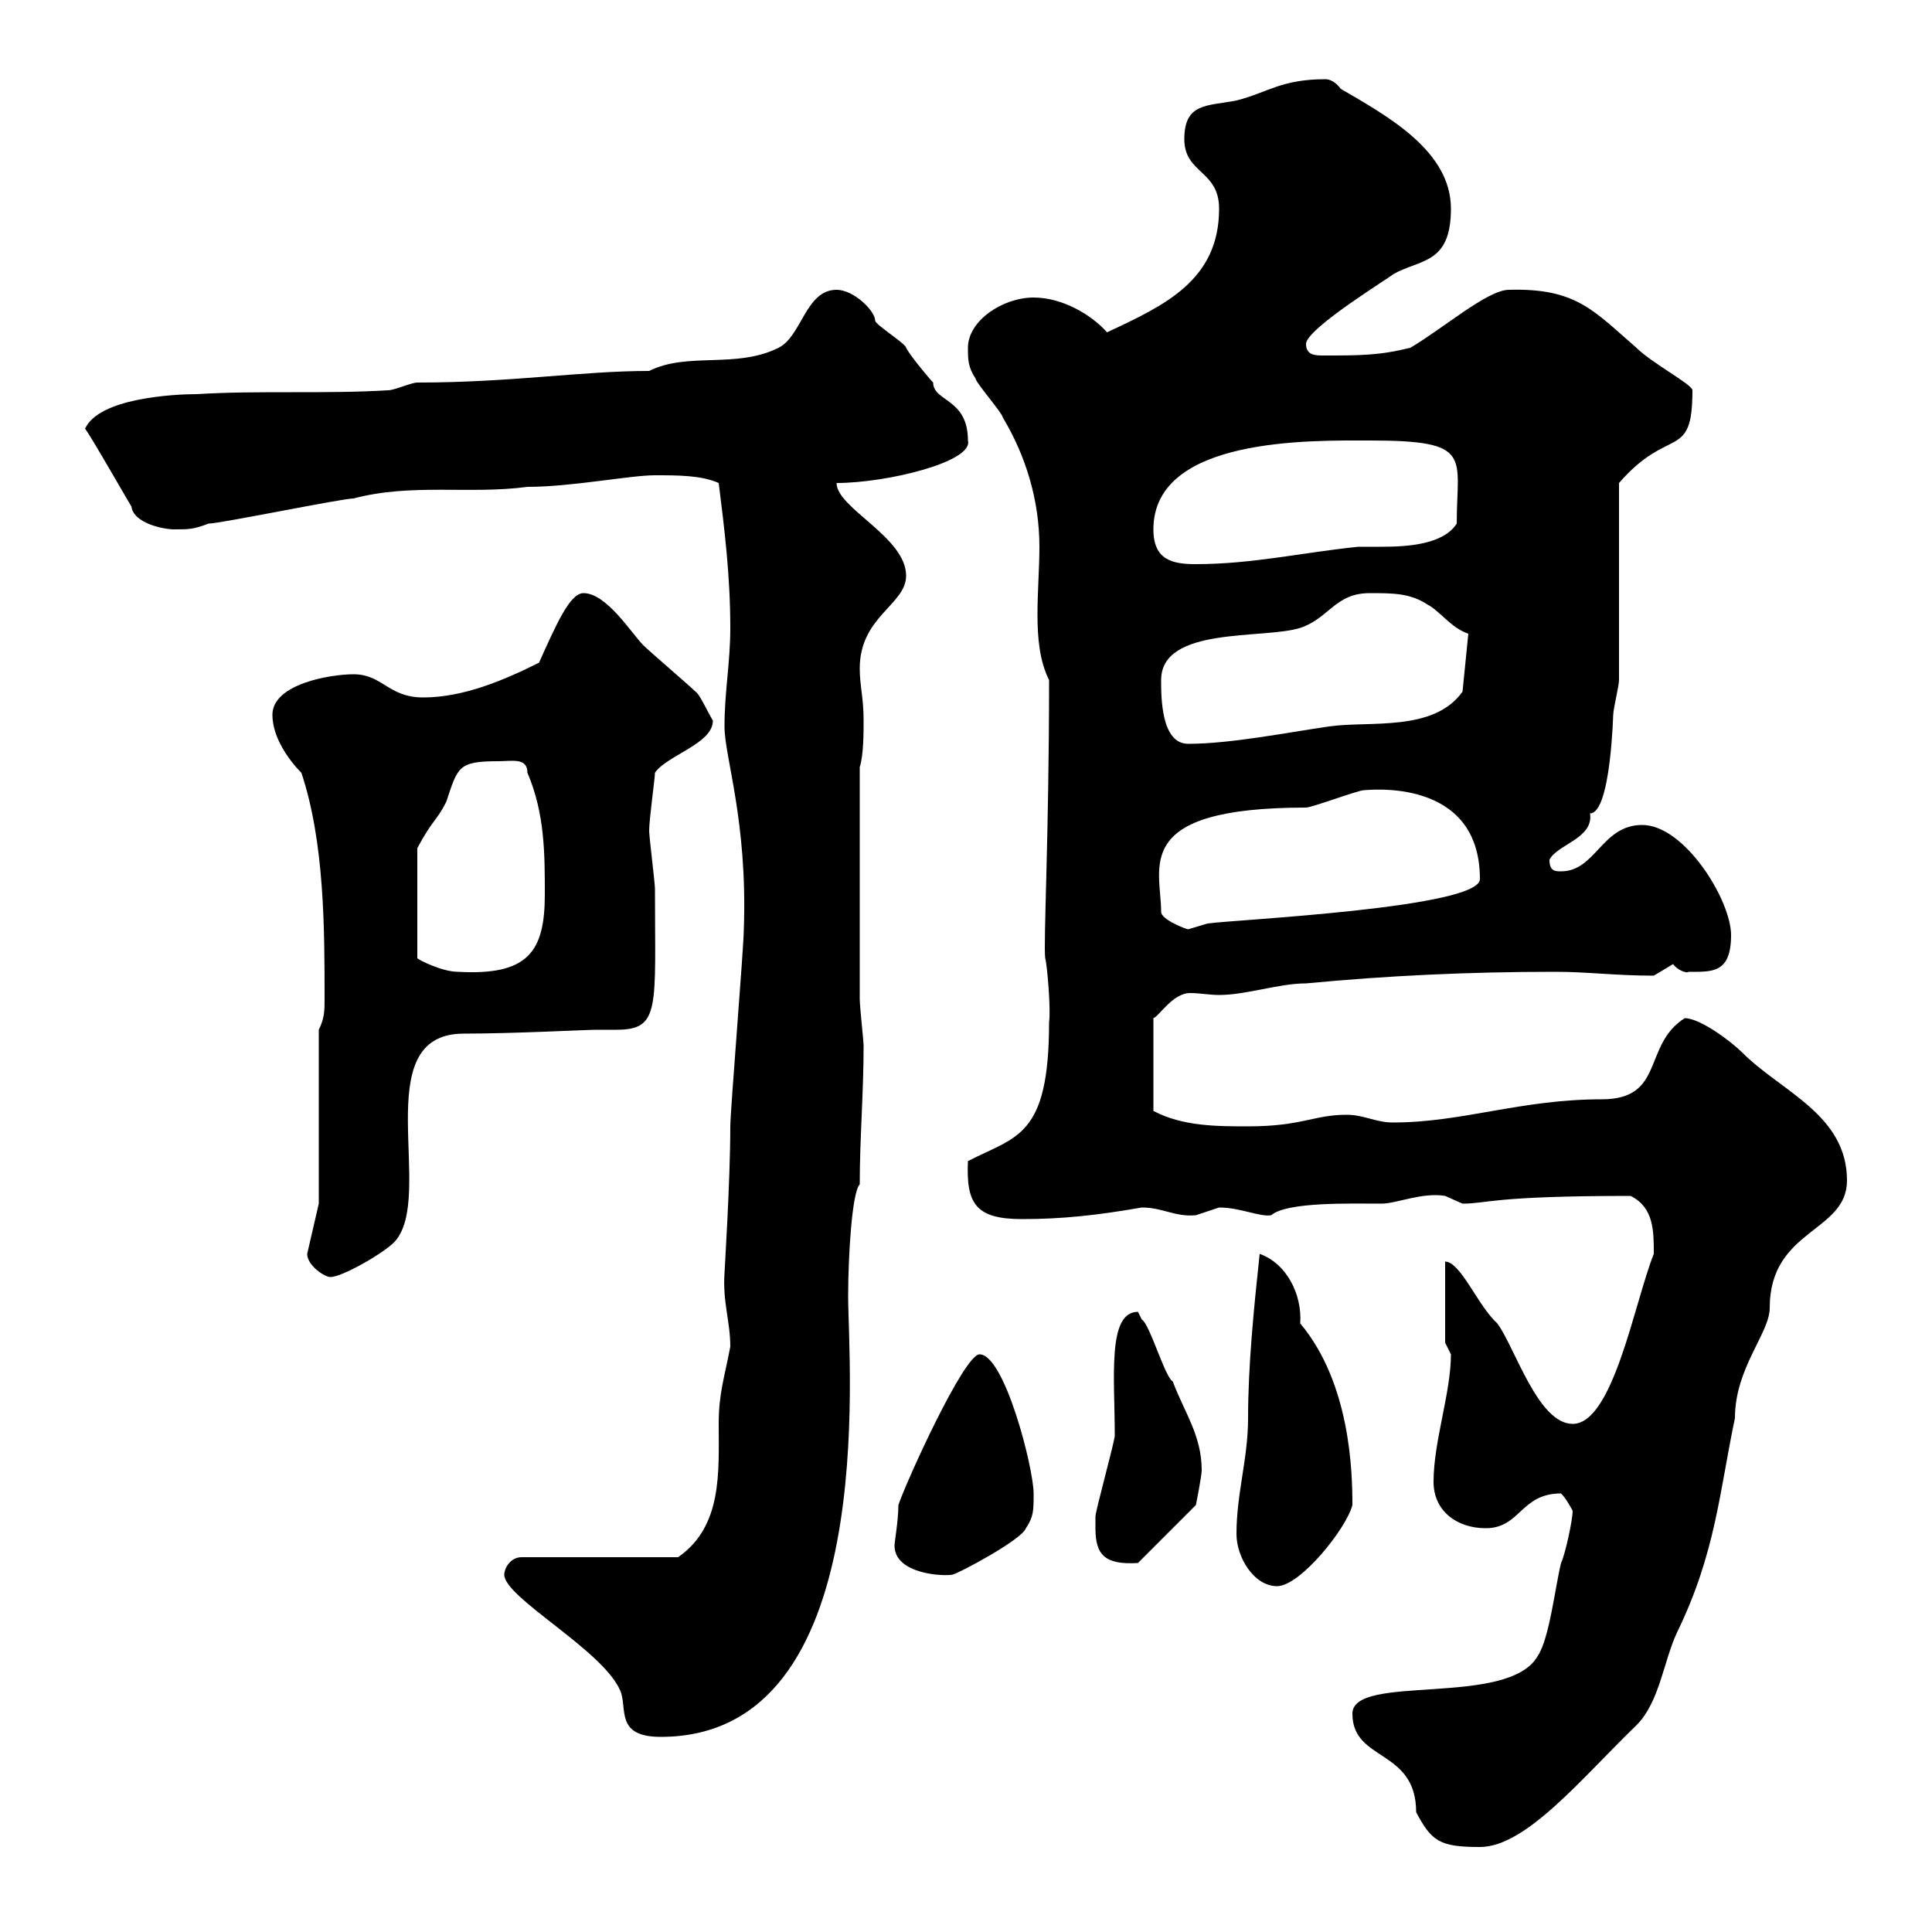 <svg xmlns="http://www.w3.org/2000/svg" xmlns:xlink="http://www.w3.org/1999/xlink" width="300" height="300"><path d="M210 266.10C210 273.60 219.90 271.50 219.90 281.40C222.30 285.90 223.50 286.80 229.80 286.80C237 286.80 245.70 276 254.10 267.90C257.70 264.30 258.30 258 260.40 253.50C266.40 241.20 267 231.60 269.40 220.20C269.40 212.40 274.80 207 274.80 203.10C274.80 190.80 286.80 191.40 286.80 183.30C286.80 173.10 276.60 169.50 270.60 163.50C268.80 161.70 264 158.10 261.60 158.10C255 162.30 258.60 170.70 248.70 170.70C236.10 170.70 227.10 174.30 216.30 174.30C213.60 174.30 211.80 173.10 209.10 173.10C204 173.10 202.20 174.90 193.80 174.90C189 174.90 183.60 174.90 179.10 172.50L179.10 158.10C180 157.80 182.10 154.20 184.80 154.20C186.30 154.20 187.80 154.50 189.30 154.50C193.50 154.50 198.60 152.70 202.80 152.70C215.40 151.50 228 150.90 241.50 150.90C246.60 150.90 250.80 151.50 256.80 151.50C256.80 151.50 259.80 149.70 259.80 149.70C260.40 150.60 261.90 151.20 262.20 150.90C265.80 150.90 268.80 151.20 268.80 145.20C268.80 139.80 261.60 128.10 255 128.10C248.70 128.10 247.80 135.30 242.40 135.30C241.50 135.30 240.60 135.30 240.60 133.50C241.80 131.10 247.50 130.20 246.90 126.30C250.20 126.30 250.50 110.10 250.50 111C250.50 110.10 251.40 106.50 251.40 105.60L251.40 75C259.20 66 262.80 71.70 262.80 60.60C262.80 59.70 256.50 56.40 254.10 54C247.50 48.30 244.80 44.70 234.30 45C231 45 224.10 51 219 54C214.20 55.20 211.20 55.20 205.50 55.20C204.30 55.20 202.80 55.20 202.80 53.40C202.80 51 216.60 42.60 216.30 42.60C220.50 40.20 225.30 41.10 225.30 32.40C225.30 23.40 215.40 18 208.20 13.80C207.30 12.60 206.40 12.30 205.80 12.30C198.90 12.30 196.80 14.40 192 15.60C187.50 16.50 183.90 15.90 183.90 21.60C183.90 27 189.30 26.40 189.30 32.40C189.30 43.50 180.90 47.40 171.90 51.60C169.50 48.90 165 46.20 160.50 46.20C155.70 46.20 150.30 49.80 150.30 54C150.30 55.80 150.30 57 151.50 58.80C151.50 59.40 155.70 64.20 155.70 64.80C159.30 70.80 161.40 77.70 161.40 84.90C161.40 88.20 161.10 91.80 161.10 95.40C161.10 99 161.40 102.60 162.90 105.60C162.90 129.90 162 146.40 162.30 148.80C162.60 149.70 163.20 156.90 162.90 158.70C162.90 176.70 157.80 176.40 150.30 180.30C150 186.90 151.50 189.30 158.70 189.30C165 189.30 170.40 188.70 177.30 187.50C180.60 187.50 182.40 189 185.70 188.70C185.70 188.70 189.30 187.50 189.30 187.50C192.60 187.50 195.60 189 197.40 188.70C199.80 186.60 209.70 186.90 214.50 186.90C216.90 186.90 220.80 185.10 224.40 185.70C224.40 185.70 227.10 186.90 227.10 186.90C231 186.90 231.60 185.70 253.20 185.70C256.80 187.50 256.80 191.10 256.80 194.70C253.80 202.20 250.50 221.10 244.20 221.10C238.80 221.10 235.20 209.10 232.50 205.50C229.50 202.80 226.80 195.90 224.40 195.90L224.40 208.50C224.40 208.50 225.30 210.30 225.30 210.30C225.30 216.30 222.60 223.80 222.60 230.10C222.60 234.60 226.20 237.30 230.70 237.30C236.10 237.30 236.10 231.90 242.40 231.90C243.30 232.80 244.20 234.60 244.20 234.60C244.20 236.10 243 241.50 242.40 242.70C241.50 246.30 240.60 254.40 238.80 257.10C234.30 265.20 210 259.80 210 266.10ZM78.30 244.50C78.30 248.10 93.60 256.20 96.30 262.50C97.50 265.20 95.40 269.70 102.60 269.70C136.80 269.70 131.70 211.80 131.70 201.30C131.70 195 132.30 185.10 133.50 183.90C133.50 176.70 134.10 169.80 134.10 162.30C134.10 161.70 133.50 156.30 133.50 155.10L133.50 119.10C134.10 117.30 134.10 113.70 134.10 111.90C134.10 108.30 133.50 106.50 133.50 103.80C133.50 95.70 140.70 93.90 140.70 89.40C140.70 83.40 129.90 78.90 129.90 75C137.70 75 151.20 71.70 150.30 68.40C150.30 61.80 144.90 62.40 144.90 59.40C144.30 58.80 141.30 55.20 140.70 54C140.70 53.40 135.90 50.40 135.90 49.80C135.90 48.30 132.60 45 129.90 45C125.10 45 124.50 52.20 120.90 54C114.30 57.30 106.80 54.60 100.80 57.60C90.30 57.60 79.50 59.40 64.80 59.40C63.90 59.40 61.20 60.60 60.30 60.60C50.40 61.20 40.20 60.60 30.60 61.20C27 61.20 15.30 61.80 13.20 66.60C13.50 66.60 21 79.80 20.40 78.60C20.70 81.30 25.50 82.20 27 82.20C29.40 82.20 30 82.20 32.40 81.30C34.20 81.30 53.10 77.40 54.90 77.40C63.90 75 72.90 76.80 81.90 75.60C88.80 75.60 97.80 73.80 101.70 73.80C105.30 73.80 108.90 73.80 111.60 75C112.50 82.20 113.40 89.40 113.40 97.50C113.40 102.90 112.50 107.40 112.50 112.80C112.50 117.60 116.10 127.50 115.50 144.30C115.50 147 113.40 172.50 113.40 174.90C113.40 183.30 112.50 197.40 112.50 197.70C112.20 202.20 113.40 205.20 113.40 209.10C112.50 213.90 111.60 216.30 111.60 221.10C111.60 228.60 112.20 237 105.30 241.80L81 241.80C79.20 241.80 78.30 243.60 78.30 244.50ZM192 238.20C192 241.80 194.70 246.30 198.30 246.30C201.90 246.30 209.10 237.30 210 233.70C210 228.60 209.70 214.80 201.90 205.50C202.20 201 199.80 196.20 195.60 194.70C194.70 203.10 193.80 212.10 193.80 220.20C193.80 226.50 192 231.90 192 238.20ZM138.90 240C138.90 244.50 146.70 244.80 147.90 244.50C148.50 244.50 158.70 239.10 159.30 237.30C160.50 235.50 160.50 234.60 160.50 231.90C160.50 228 156 210.30 152.10 210.30C149.70 210.30 140.70 230.10 139.50 233.70C139.50 236.10 138.90 239.40 138.90 240ZM170.10 237.30C170.10 241.50 171.60 243 176.70 242.70L185.70 233.70C185.70 233.70 186.60 229.20 186.60 228.30C186.60 222.90 183.90 219.30 182.10 214.50C180.90 213.90 178.50 205.50 177.30 204.90C177.30 204.90 176.70 203.70 176.70 203.70C171.90 203.70 173.10 213.90 173.10 222.90C173.10 223.80 170.10 234.60 170.10 235.50C170.10 235.50 170.10 237.30 170.10 237.30ZM47.70 194.70C47.70 196.50 50.40 198.30 51.30 198.30C53.10 198.30 59.40 194.70 61.20 192.90C67.80 186 56.70 160.50 72 160.50C79.80 160.50 90.90 159.90 92.70 159.90C93.90 159.90 94.80 159.90 95.70 159.90C102.60 159.90 101.70 156.60 101.70 138C101.70 137.10 100.80 129.90 100.80 129C100.80 127.20 101.70 120.90 101.70 120C103.50 117.30 110.70 115.50 110.70 111.90C109.80 110.40 108.60 107.70 108 107.40C107.10 106.50 100.80 101.10 99.90 100.20C98.10 98.40 94.20 92.10 90.60 92.10C88.50 92.10 86.40 96.90 83.70 102.90C78.30 105.60 72 108.30 65.70 108.30C60.30 108.30 59.40 104.70 54.90 104.70C51.30 104.70 42.30 106.20 42.30 111C42.30 114.60 45 118.20 46.80 120C50.40 130.80 50.40 144.30 50.40 155.10C50.40 156.90 50.40 158.10 49.50 159.90L49.50 186.90ZM77.40 118.20C79.50 118.20 81.90 117.60 81.90 120C84.60 126.30 84.60 132.60 84.60 138.90C84.60 147.90 81.90 151.50 71.10 150.90C68.70 150.90 65.10 149.10 64.80 148.80L64.80 131.70C67.20 127.20 67.80 127.50 69.30 124.50C71.10 119.10 71.10 118.20 77.40 118.20ZM180.30 141.60C180.30 134.70 175.50 125.40 202.80 125.40C203.70 125.40 210.90 122.70 211.80 122.70C212.40 122.70 229.80 120.60 229.80 136.50C229.80 141 191.70 142.80 187.50 143.40C187.50 143.40 184.50 144.30 184.50 144.30C184.20 144.30 180.30 142.80 180.30 141.60ZM180.30 105.60C180.30 97.20 196.20 99.30 201.90 97.50C206.40 96 207.30 92.10 212.70 92.10C216.30 92.10 219 92.10 221.70 93.90C223.50 94.80 225.30 97.50 228 98.40L227.10 107.40C222.60 113.70 212.70 111.90 206.40 112.80C200.10 113.70 191.10 115.50 184.50 115.50C180.30 115.50 180.30 108.30 180.30 105.60ZM179.10 82.20C179.10 67.80 203.70 68.40 212.70 68.40C228.90 68.40 226.20 70.80 226.20 81.30C224.10 84.60 218.40 84.90 214.50 84.90C213 84.90 211.50 84.90 210.90 84.90C202.20 85.80 194.40 87.60 185.70 87.60C182.10 87.60 179.10 87 179.10 82.20Z"/></svg>
